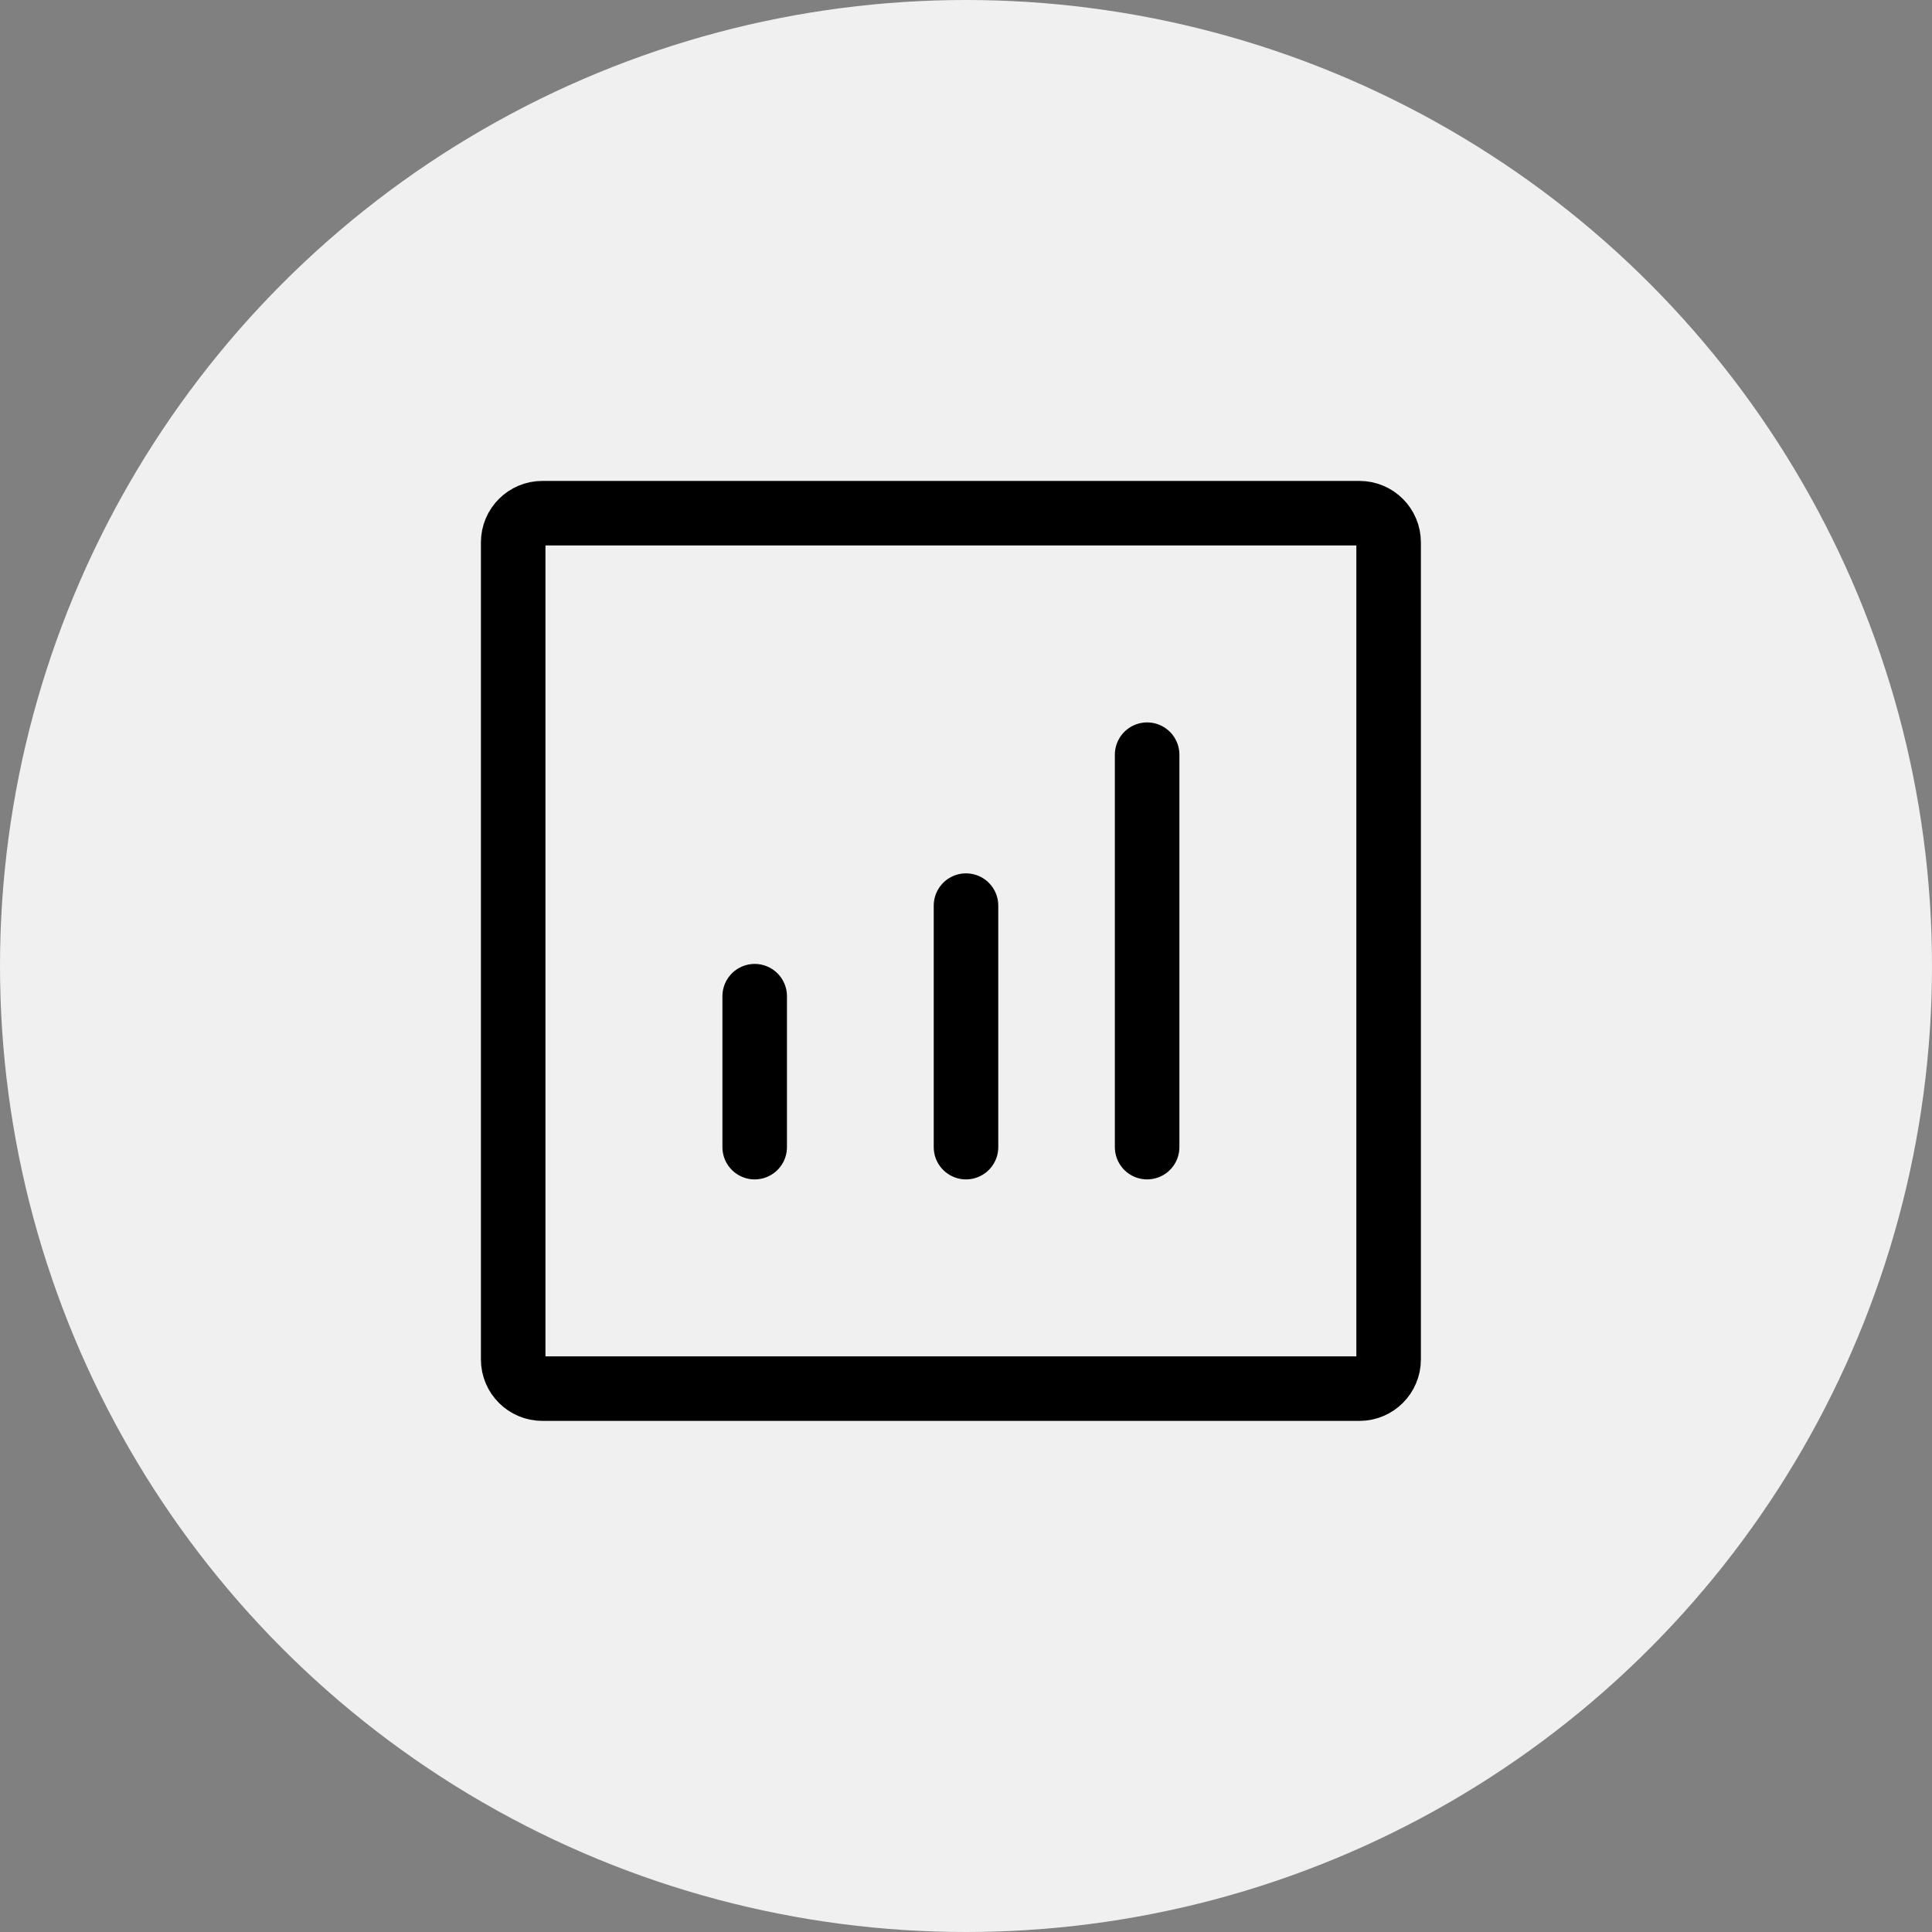 <?xml version="1.0" encoding="UTF-8"?>
<svg xmlns="http://www.w3.org/2000/svg" width="64" height="64" viewBox="0 0 64 64" fill="none">
  <rect x="0" y="0" width="64" height="64" fill="#808080" stroke="none"/>
  <circle cx="32" cy="32" r="32" fill="#F0F0F0"></circle>
  <path d="M38 38V25" stroke="black" stroke-width="2.138" stroke-linecap="round" stroke-linejoin="round"></path>
  <path d="M32 38V30" stroke="black" stroke-width="2.138" stroke-linecap="round" stroke-linejoin="round"></path>
  <path d="M25 38V33" stroke="black" stroke-width="2.138" stroke-linecap="round" stroke-linejoin="round"></path>
  <path d="M17 45.033V17.967C17 17.433 17.433 17 17.967 17H45.033C45.567 17 46 17.433 46 17.967V45.033C46 45.567 45.567 46 45.033 46H17.967C17.433 46 17 45.567 17 45.033Z" stroke="black" stroke-width="2.138"></path>
</svg>
